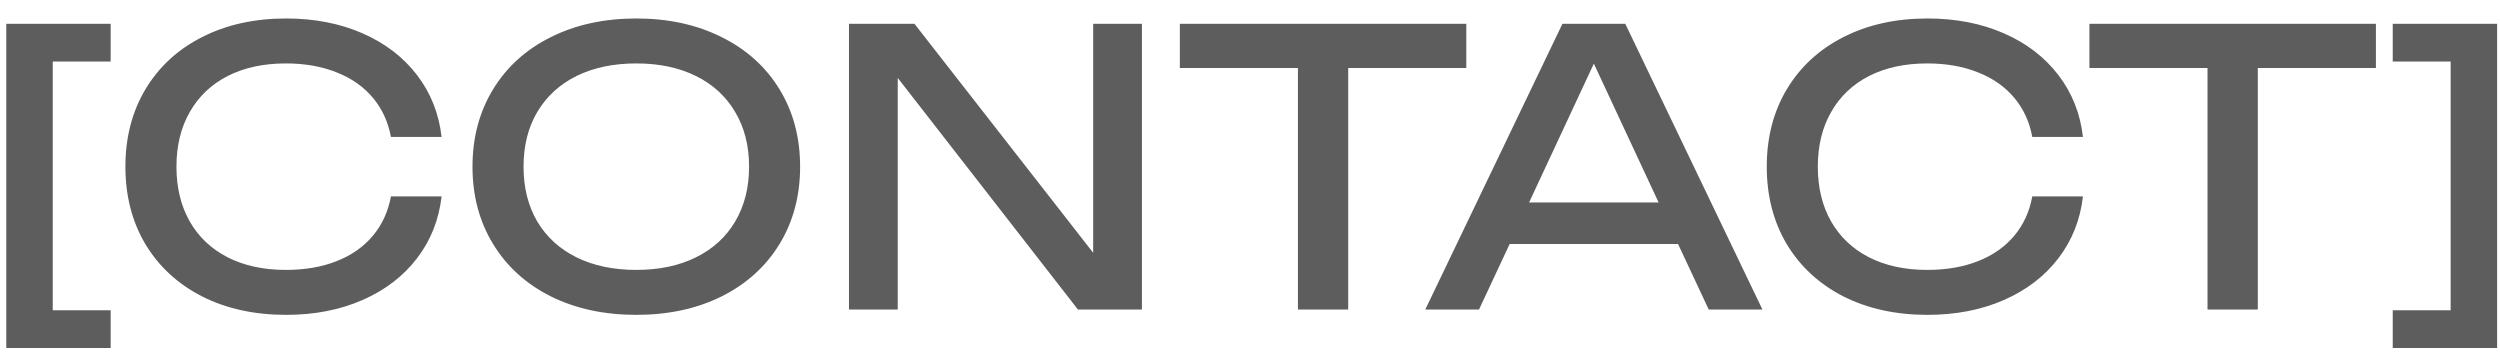 <?xml version="1.0" encoding="UTF-8"?> <svg xmlns="http://www.w3.org/2000/svg" width="105" height="15" viewBox="0 0 105 15" fill="none"><path d="M4.648 1V2.584H2.216V13.032H4.648V14.616H0.264V1H4.648ZM18.547 8.248C18.435 9.229 18.091 10.096 17.515 10.848C16.939 11.6 16.176 12.184 15.227 12.6C14.277 13.016 13.208 13.224 12.019 13.224C10.685 13.224 9.507 12.965 8.483 12.448C7.464 11.925 6.672 11.195 6.107 10.256C5.547 9.312 5.267 8.227 5.267 7C5.267 5.773 5.547 4.691 6.107 3.752C6.672 2.808 7.464 2.077 8.483 1.56C9.507 1.037 10.685 0.776 12.019 0.776C13.208 0.776 14.277 0.984 15.227 1.4C16.176 1.816 16.939 2.4 17.515 3.152C18.091 3.904 18.435 4.771 18.547 5.752H16.419C16.302 5.117 16.048 4.568 15.659 4.104C15.27 3.64 14.763 3.285 14.139 3.04C13.515 2.789 12.803 2.664 12.003 2.664C11.069 2.664 10.256 2.84 9.563 3.192C8.875 3.544 8.344 4.048 7.971 4.704C7.598 5.355 7.411 6.12 7.411 7C7.411 7.88 7.598 8.648 7.971 9.304C8.344 9.955 8.875 10.456 9.563 10.808C10.256 11.16 11.069 11.336 12.003 11.336C12.808 11.336 13.52 11.213 14.139 10.968C14.763 10.723 15.27 10.368 15.659 9.904C16.048 9.44 16.302 8.888 16.419 8.248H18.547ZM26.725 13.224C25.375 13.224 24.178 12.965 23.133 12.448C22.093 11.925 21.285 11.192 20.709 10.248C20.133 9.304 19.845 8.221 19.845 7C19.845 5.779 20.133 4.696 20.709 3.752C21.285 2.808 22.093 2.077 23.133 1.56C24.178 1.037 25.375 0.776 26.725 0.776C28.074 0.776 29.269 1.037 30.309 1.56C31.354 2.077 32.165 2.808 32.741 3.752C33.317 4.696 33.605 5.779 33.605 7C33.605 8.221 33.317 9.304 32.741 10.248C32.165 11.192 31.354 11.925 30.309 12.448C29.269 12.965 28.074 13.224 26.725 13.224ZM26.725 11.336C27.685 11.336 28.519 11.16 29.229 10.808C29.943 10.456 30.493 9.955 30.877 9.304C31.266 8.648 31.461 7.88 31.461 7C31.461 6.12 31.266 5.355 30.877 4.704C30.493 4.048 29.943 3.544 29.229 3.192C28.519 2.84 27.685 2.664 26.725 2.664C25.765 2.664 24.927 2.84 24.213 3.192C23.503 3.544 22.954 4.048 22.565 4.704C22.181 5.355 21.989 6.12 21.989 7C21.989 7.88 22.181 8.648 22.565 9.304C22.954 9.955 23.503 10.456 24.213 10.808C24.927 11.16 25.765 11.336 26.725 11.336ZM45.913 10.616V1H47.961V13H45.273L37.705 3.272V13H35.657V1H38.408L45.913 10.616ZM49.553 1H61.585V2.856H56.625V13H54.513V2.856H49.553V1ZM74.022 13H71.766L70.478 10.248H63.406L62.118 13H59.862L65.622 1H68.262L74.022 13ZM66.942 2.672L64.222 8.504H69.662L66.942 2.672ZM87.484 8.248C87.372 9.229 87.028 10.096 86.452 10.848C85.876 11.6 85.114 12.184 84.164 12.6C83.215 13.016 82.146 13.224 80.956 13.224C79.623 13.224 78.444 12.965 77.42 12.448C76.402 11.925 75.61 11.195 75.044 10.256C74.484 9.312 74.204 8.227 74.204 7C74.204 5.773 74.484 4.691 75.044 3.752C75.61 2.808 76.402 2.077 77.42 1.56C78.444 1.037 79.623 0.776 80.956 0.776C82.146 0.776 83.215 0.984 84.164 1.4C85.114 1.816 85.876 2.4 86.452 3.152C87.028 3.904 87.372 4.771 87.484 5.752H85.356C85.239 5.117 84.986 4.568 84.596 4.104C84.207 3.64 83.7 3.285 83.076 3.04C82.452 2.789 81.74 2.664 80.94 2.664C80.007 2.664 79.194 2.84 78.5 3.192C77.812 3.544 77.282 4.048 76.908 4.704C76.535 5.355 76.348 6.12 76.348 7C76.348 7.88 76.535 8.648 76.908 9.304C77.282 9.955 77.812 10.456 78.5 10.808C79.194 11.16 80.007 11.336 80.94 11.336C81.746 11.336 82.458 11.213 83.076 10.968C83.7 10.723 84.207 10.368 84.596 9.904C84.986 9.44 85.239 8.888 85.356 8.248H87.484ZM87.756 1H99.788V2.856H94.828V13H92.716V2.856H87.756V1ZM100.495 2.584V1H104.879V14.616H100.495V13.032H102.927V2.584H100.495Z" fill="#5D5D5D"></path></svg> 